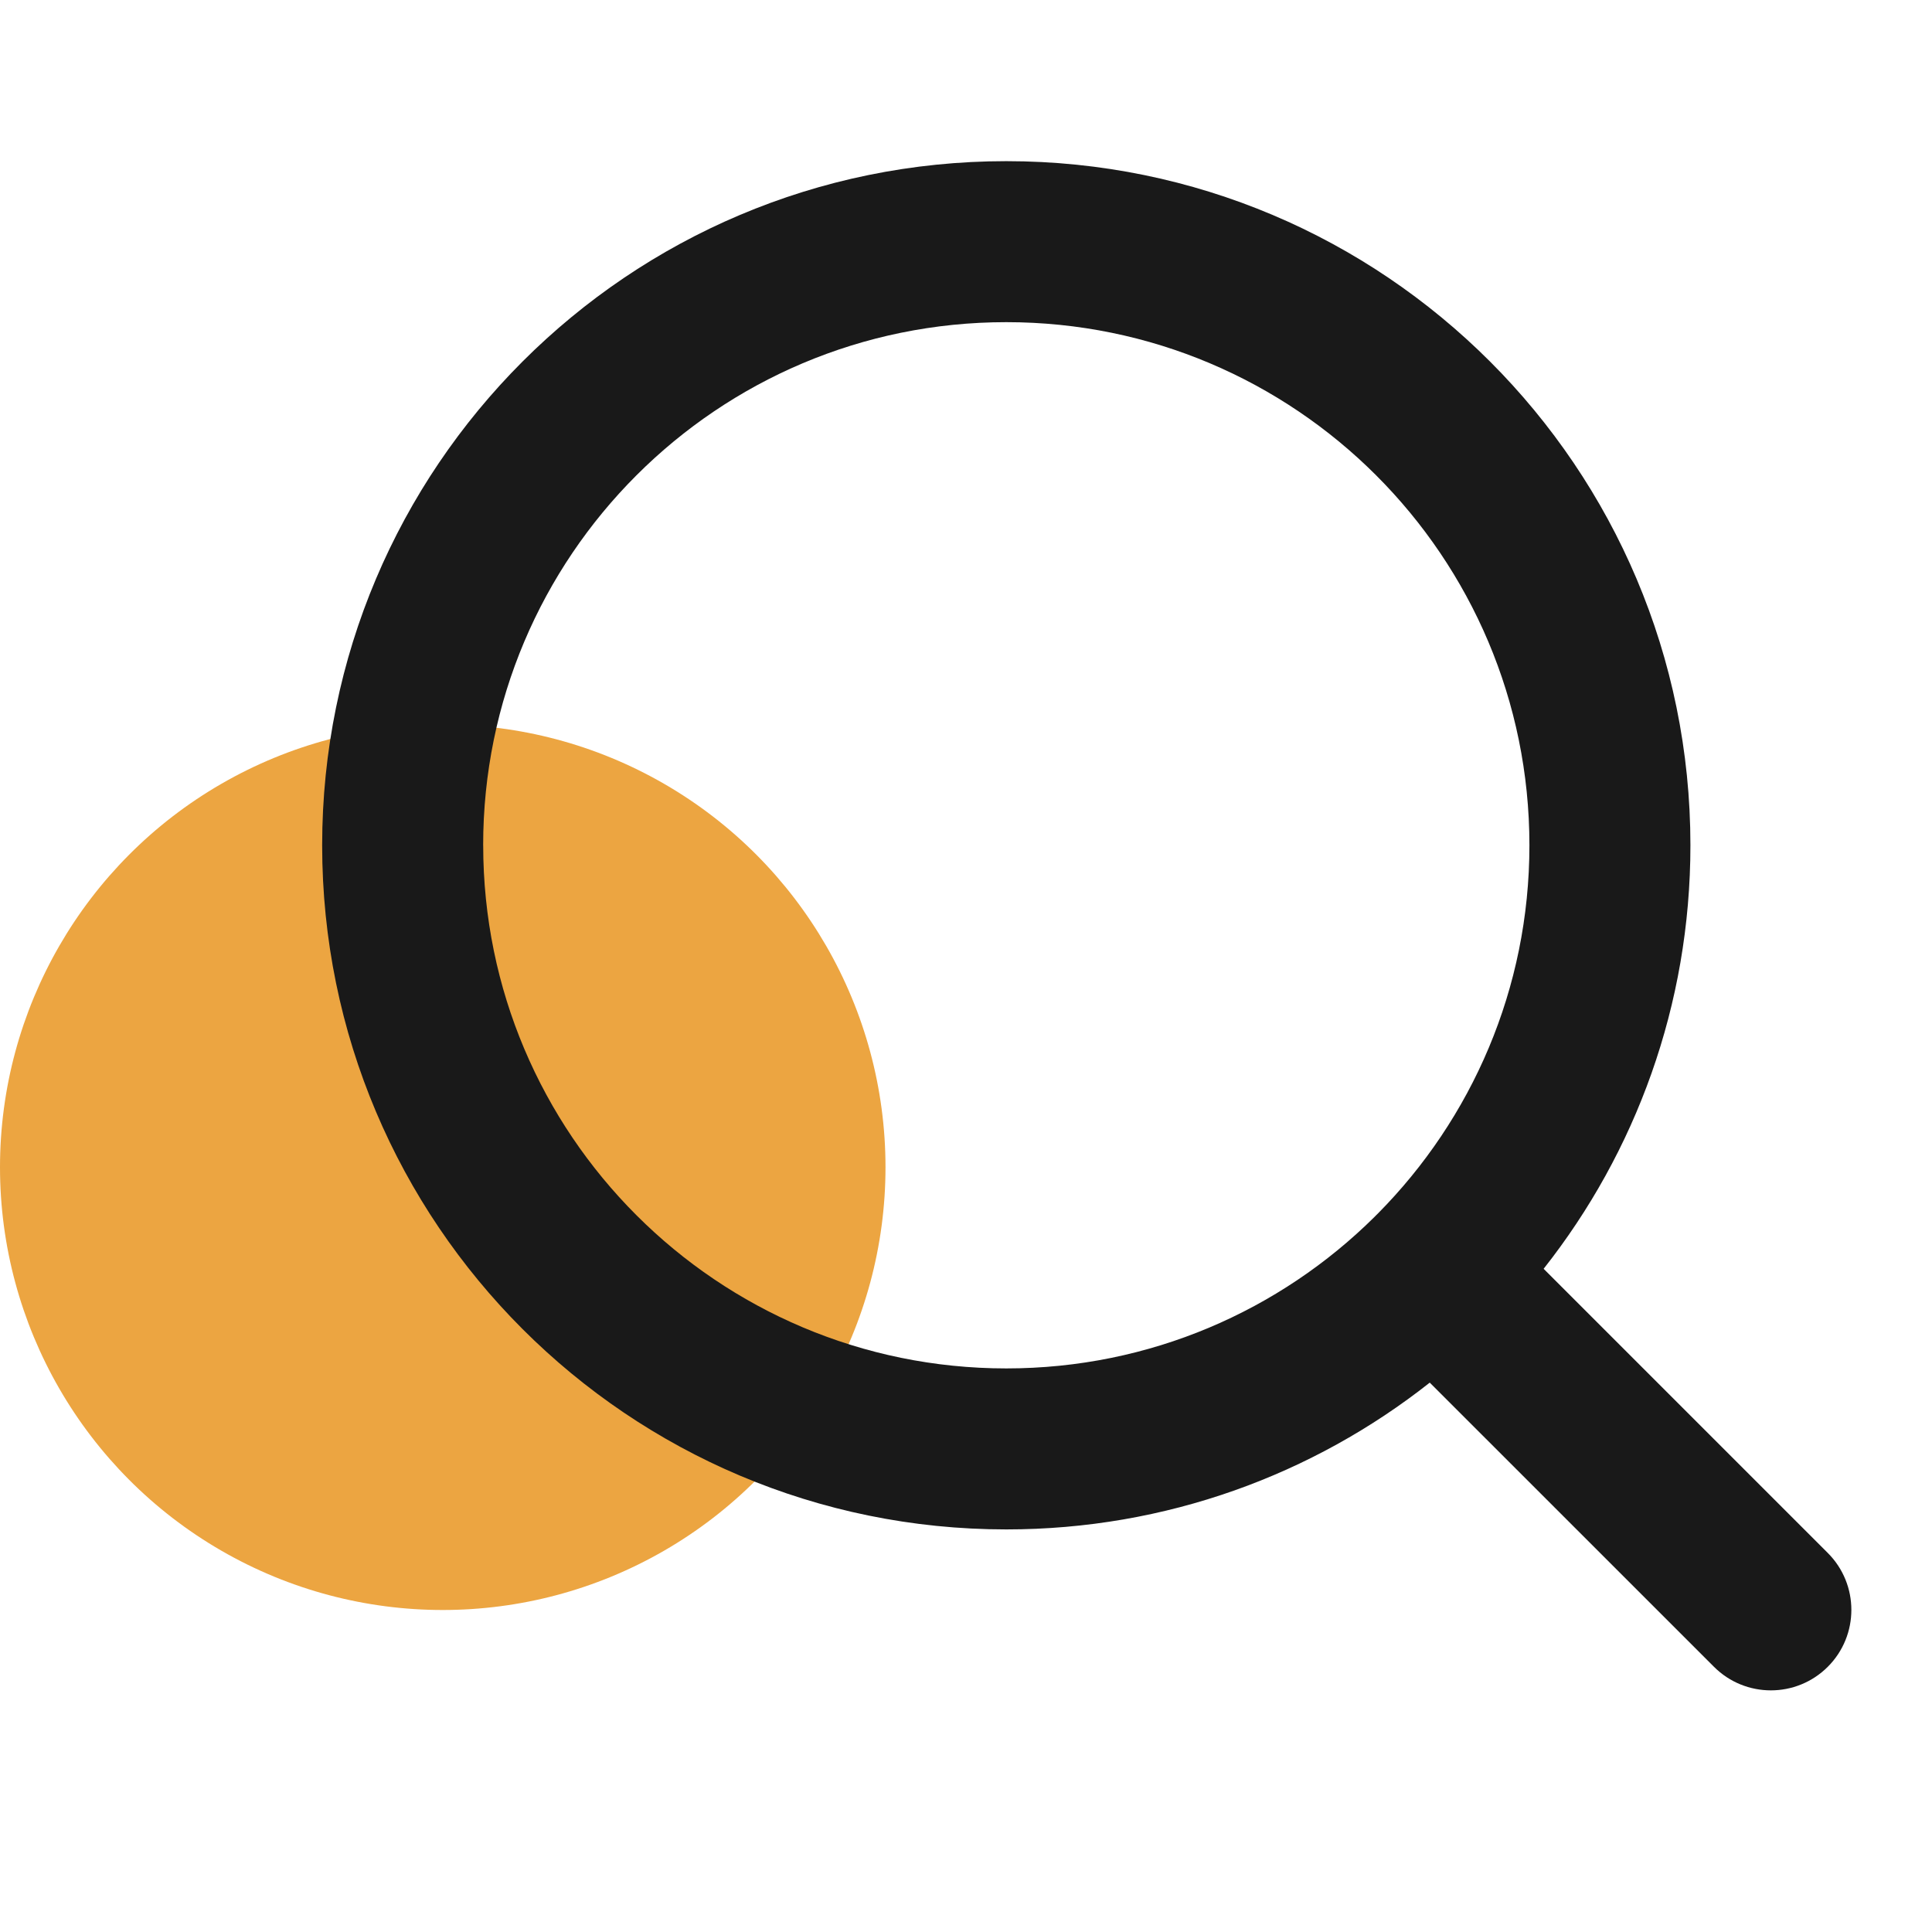 <svg fill="none" height="48" viewBox="0 0 48 48" width="48" xmlns="http://www.w3.org/2000/svg"><circle cx="11" cy="29" fill="#eca541" r="11"/><path clip-rule="evenodd" d="m12.004 21.001c0-7.178 5.819-12.997 12.997-12.997 7.178 0 12.997 5.819 12.997 12.997 0 3.567-1.437 6.798-3.763 9.147-.015.014-.03.028-.044.043s-.029.029-.043.044c-2.348 2.326-5.58 3.763-9.146 3.763-7.178 0-12.997-5.819-12.997-12.997zm23.518 13.35c-2.894 2.284-6.549 3.647-10.521 3.647-9.387 0-16.997-7.61-16.997-16.997s7.61-16.997 16.997-16.997 16.997 7.61 16.997 16.997c0 3.973-1.363 7.628-3.647 10.522l7.06 7.06c.781.781.781 2.047 0 2.828-.781.781-2.047.781-2.828 0z" fill="#191919" fill-rule="evenodd"/></svg>